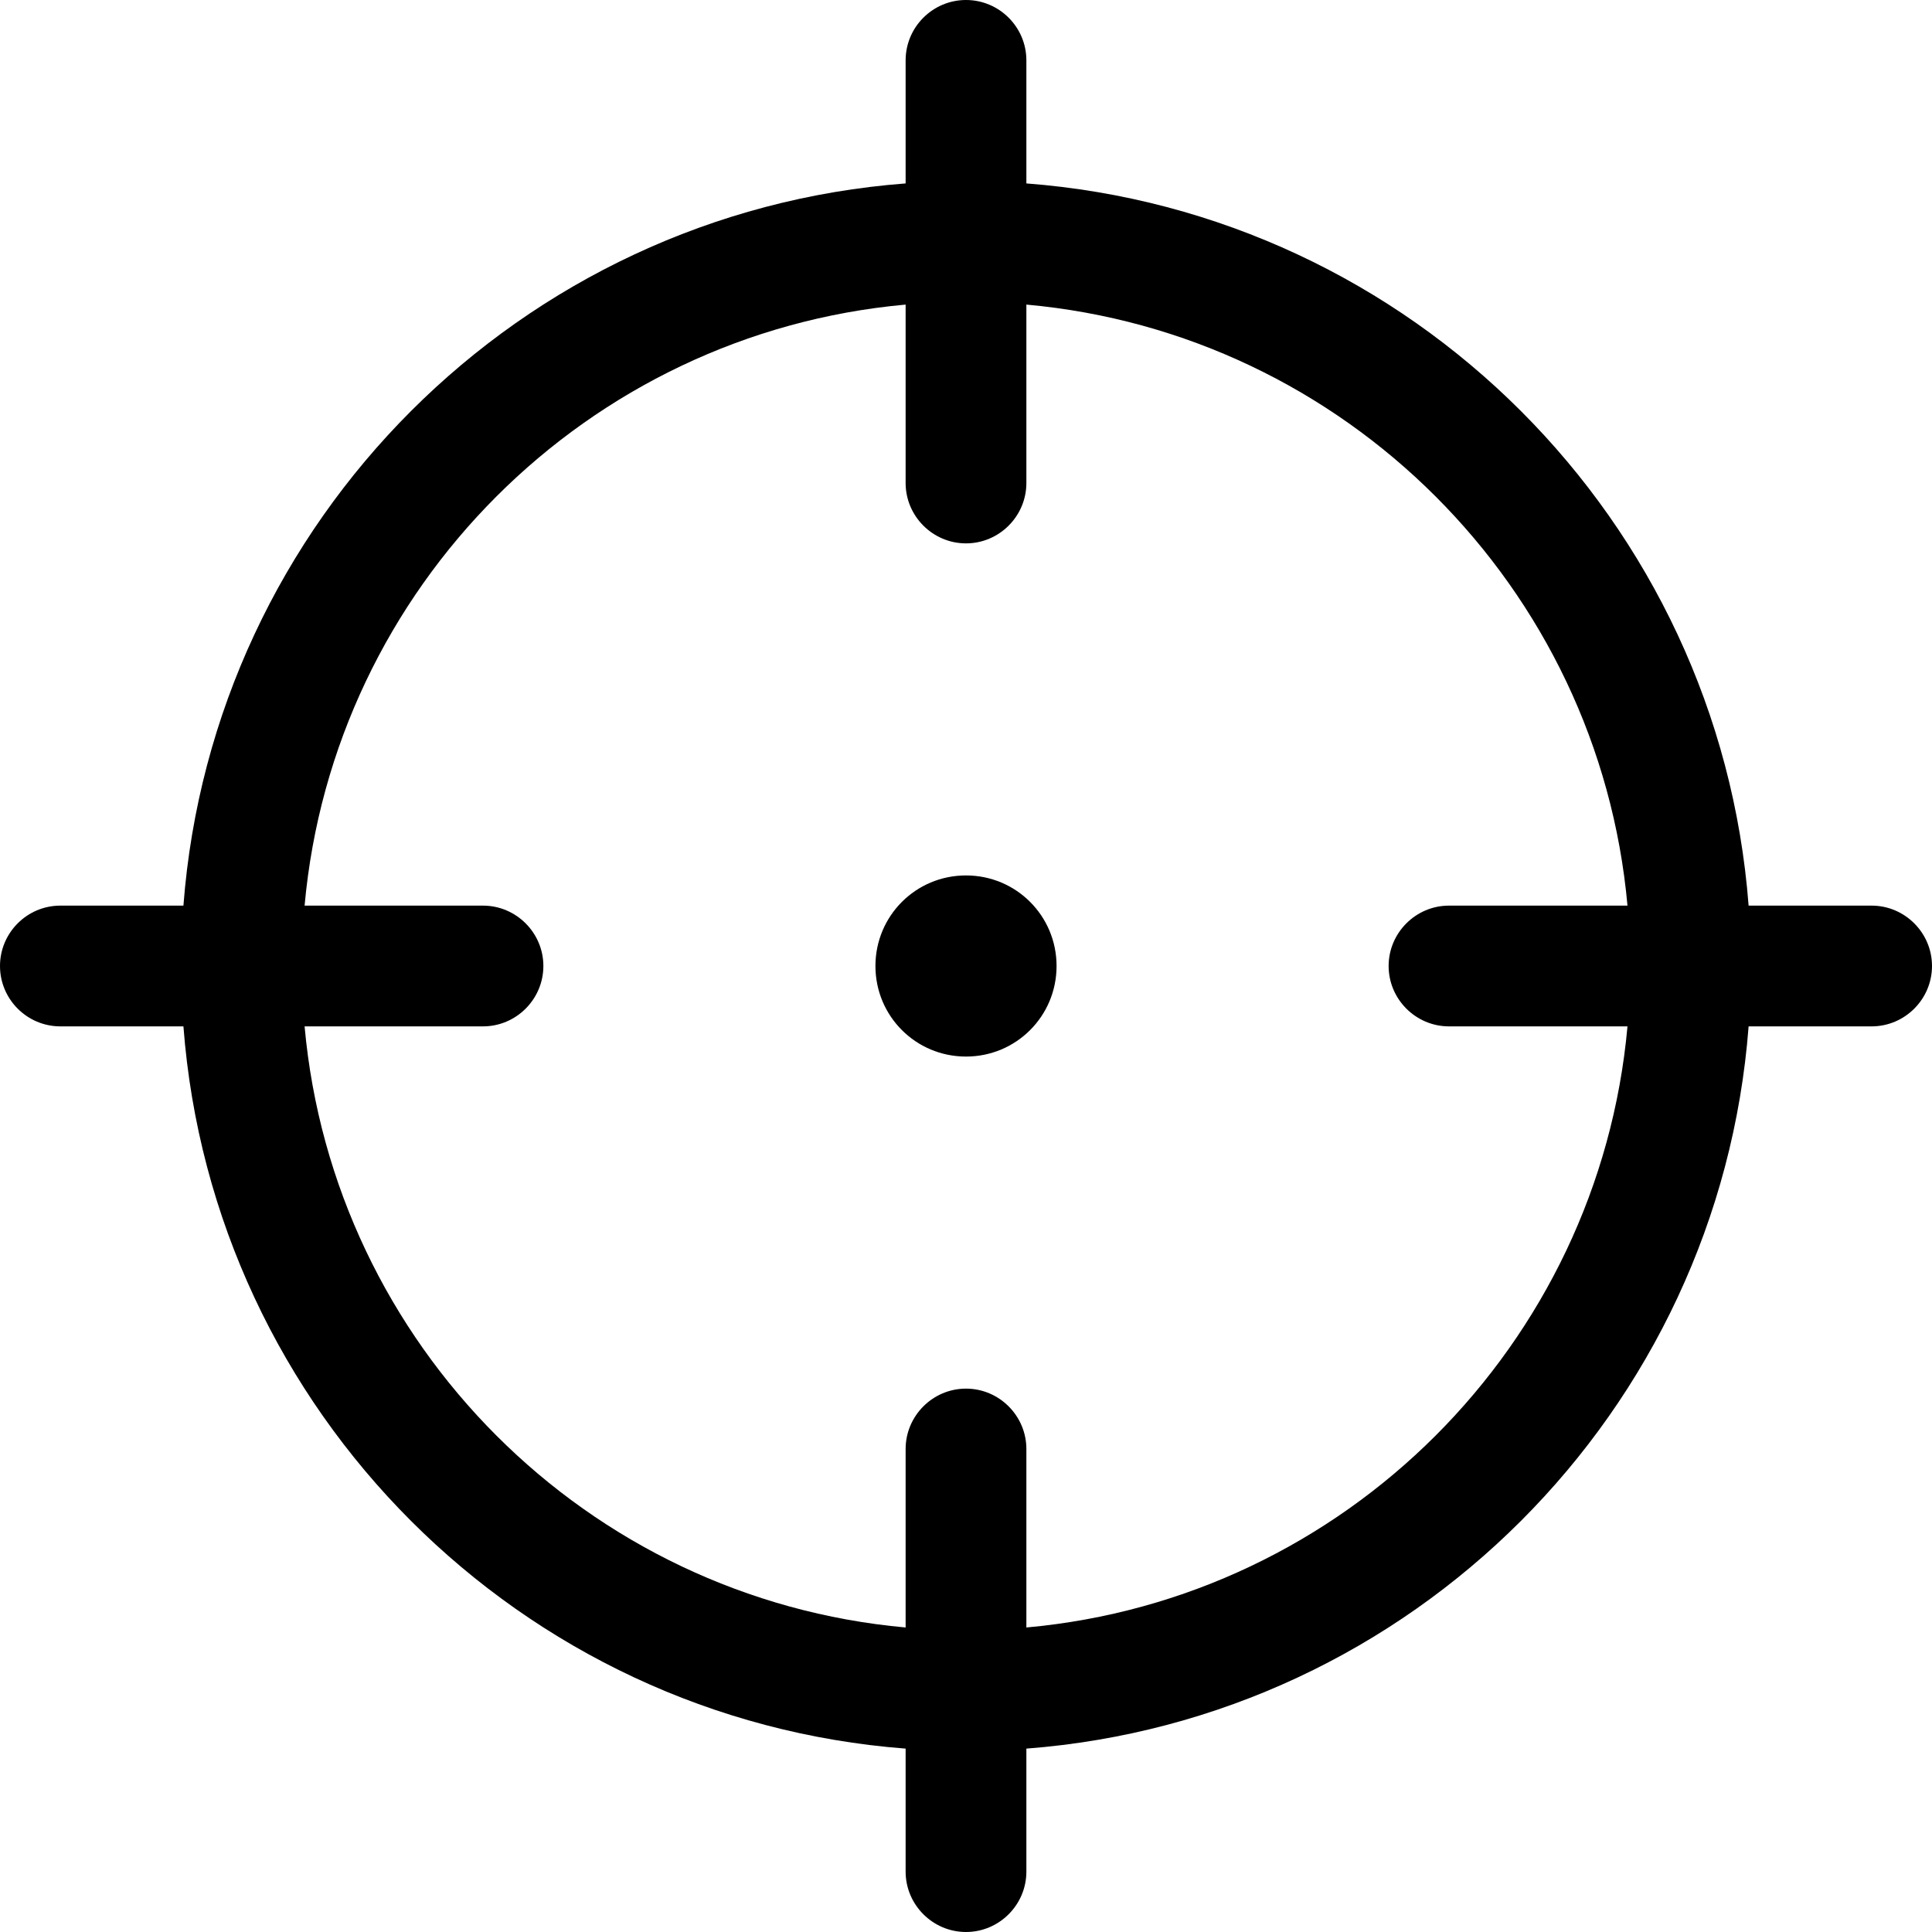 <svg xmlns="http://www.w3.org/2000/svg" viewBox="0 0 512 512"><!--! Font Awesome Pro 6.1.0 by @fontawesome - https://fontawesome.com License - https://fontawesome.com/license (Commercial License) Copyright 2022 Fonticons, Inc. --><path d="M232 256C232 242.7 242.7 232 256 232C269.3 232 280 242.7 280 256C280 269.3 269.3 280 256 280C242.7 280 232 269.3 232 256zM256 0C264.8 0 272 7.164 272 16V48.61C374.1 56.37 455.6 137.9 463.4 240H496C504.8 240 512 247.2 512 256C512 264.8 504.8 272 496 272H463.4C455.6 374.1 374.1 455.6 272 463.4V496C272 504.8 264.8 512 256 512C247.2 512 240 504.8 240 496V463.4C137.9 455.6 56.37 374.1 48.61 272H16C7.164 272 0 264.8 0 256C0 247.2 7.164 240 16 240H48.61C56.37 137.9 137.9 56.37 240 48.61V16C240 7.164 247.2 0 256 0V0zM240 431.3V384C240 375.2 247.2 368 256 368C264.8 368 272 375.2 272 384V431.3C356.4 423.7 423.7 356.4 431.3 272H384C375.2 272 368 264.8 368 256C368 247.2 375.2 240 384 240H431.3C423.7 155.6 356.4 88.33 272 80.72V128C272 136.8 264.8 144 256 144C247.2 144 240 136.8 240 128V80.72C155.6 88.33 88.33 155.6 80.72 240H128C136.8 240 144 247.2 144 256C144 264.8 136.8 272 128 272H80.72C88.33 356.4 155.6 423.7 240 431.3z"/></svg>